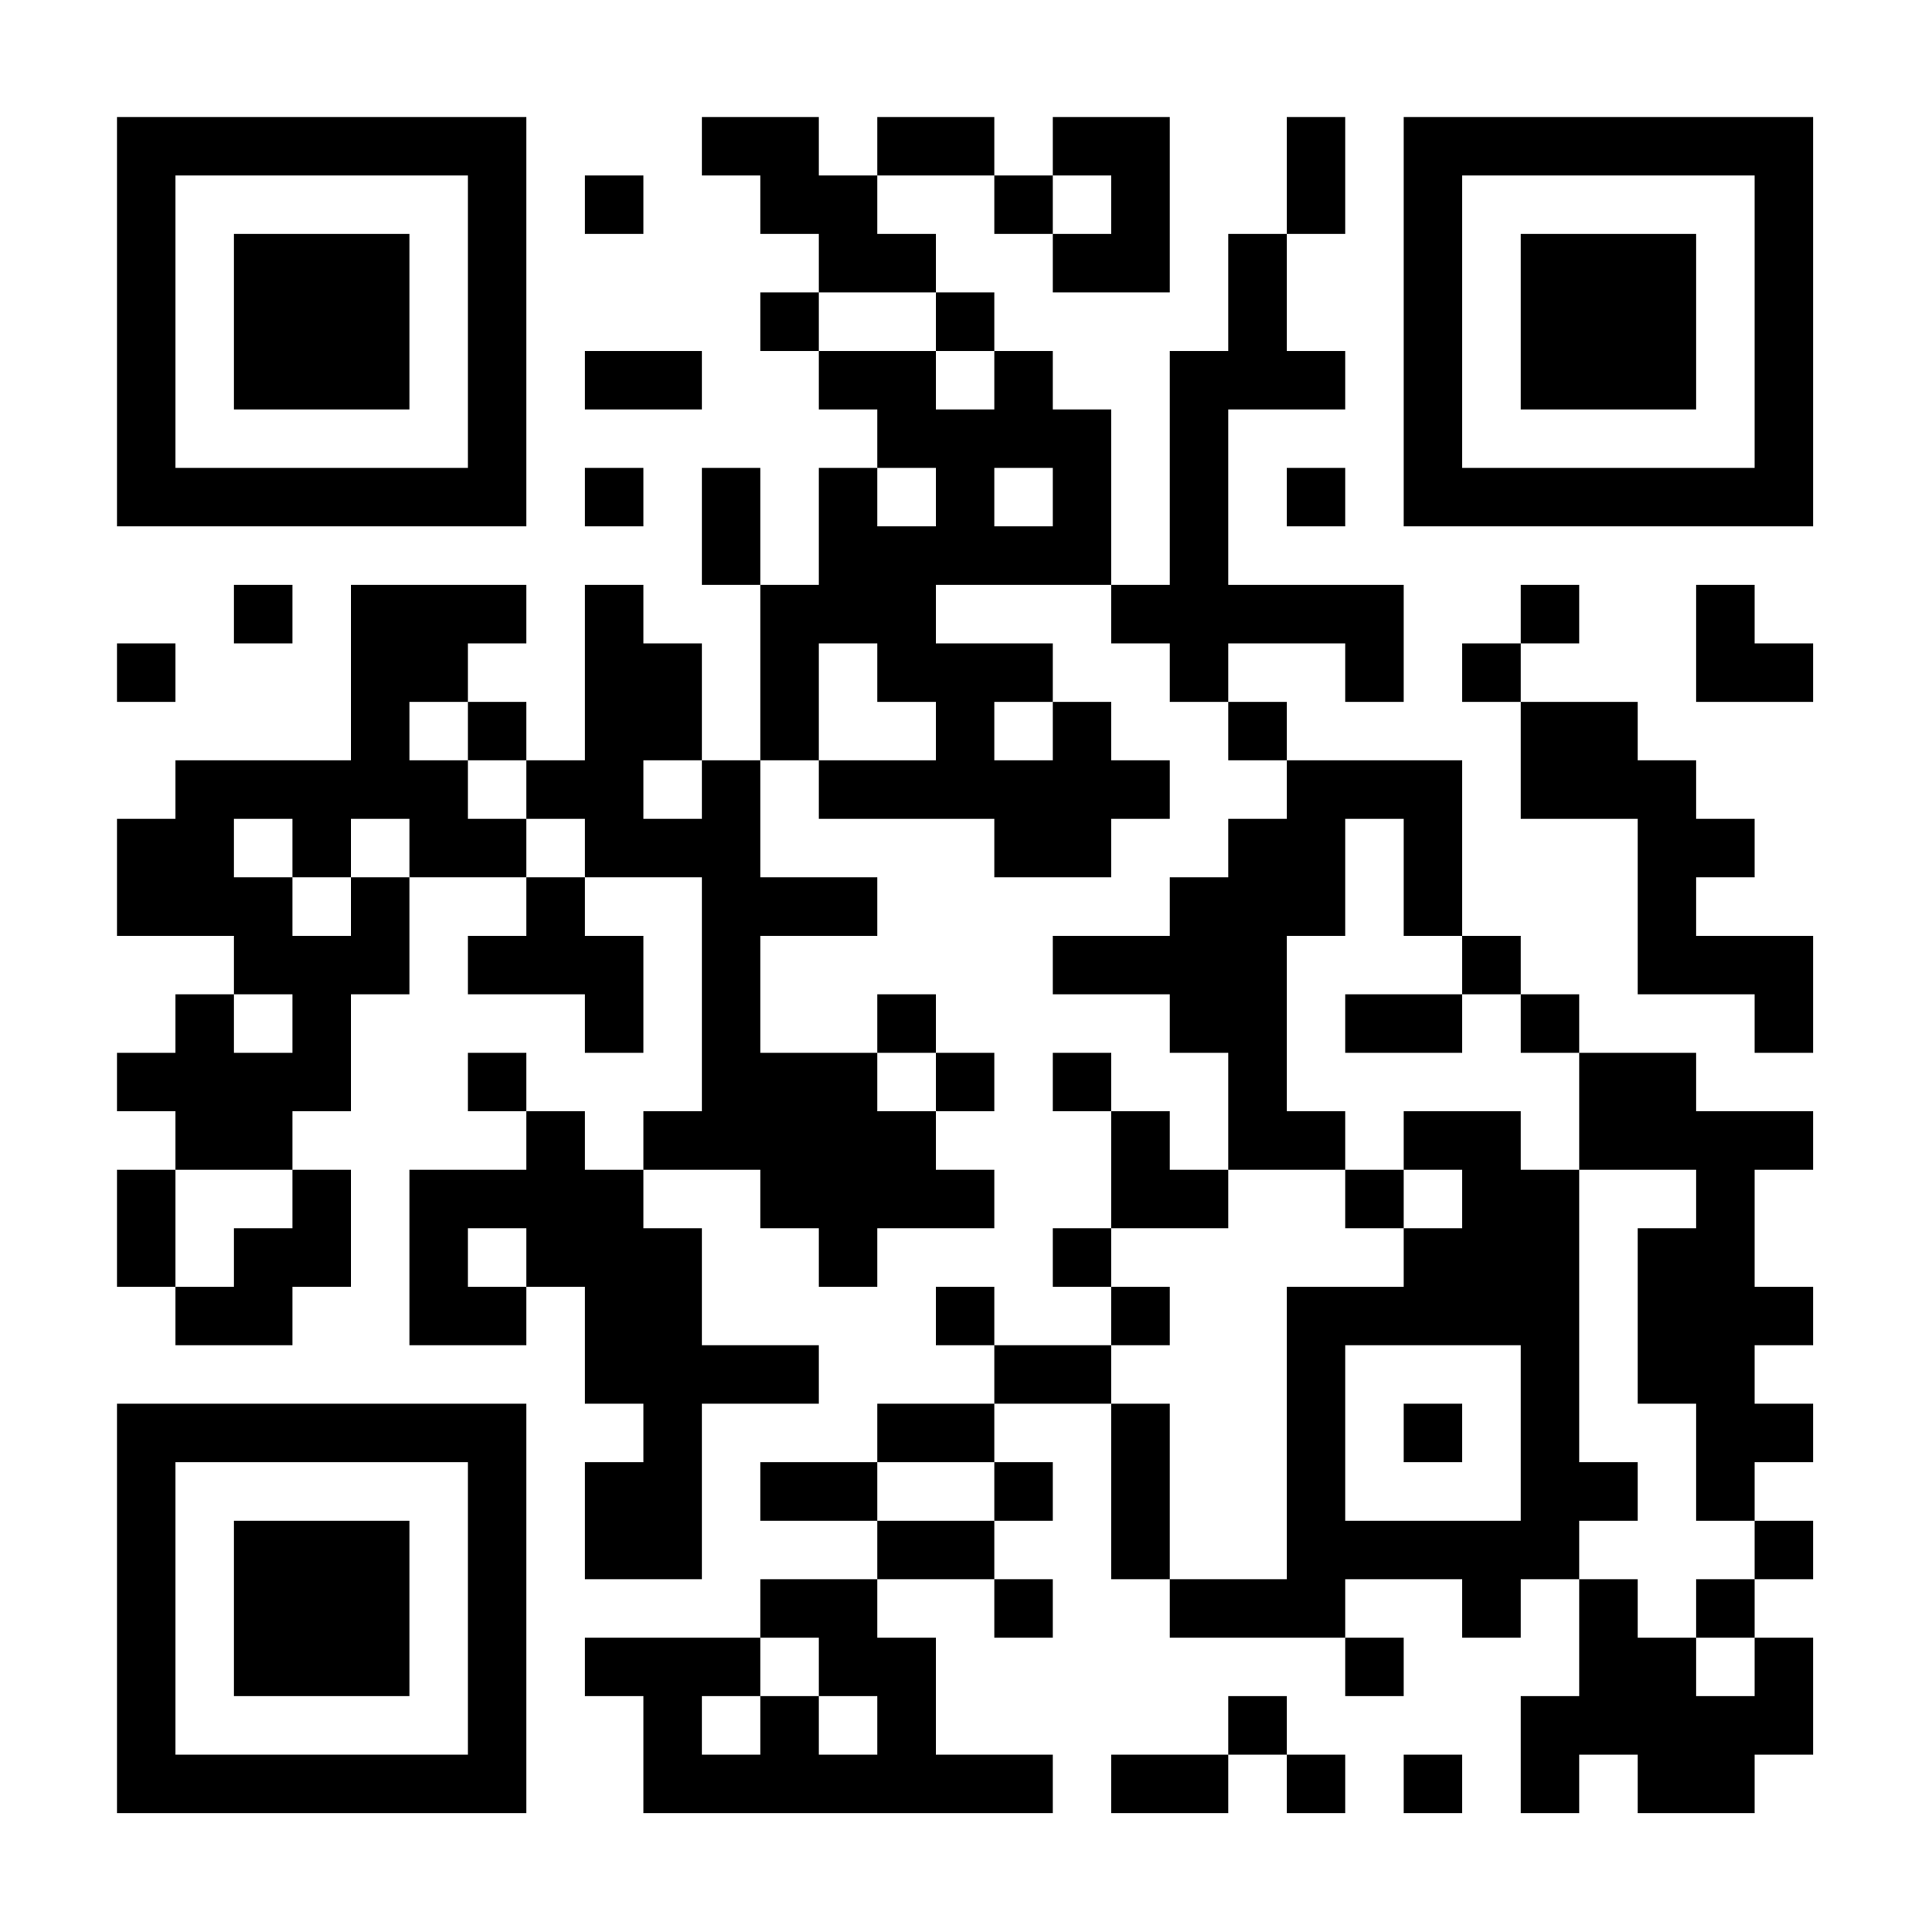 <?xml version="1.0" encoding="UTF-8"?>
<svg xmlns="http://www.w3.org/2000/svg" xmlns:xlink="http://www.w3.org/1999/xlink" width="100px" height="100px" viewBox="0 0 100 100" version="1.1">
<defs>
<clipPath id="clip1">
  <path d="M 66.602 6.055 L 69.629 6.055 L 69.629 9.082 L 66.602 9.082 Z M 45.41 6.055 L 51.465 6.055 L 51.465 9.082 L 45.41 9.082 Z M 54.492 6.055 L 60.547 6.055 L 60.547 9.082 L 54.492 9.082 Z M 36.328 6.055 L 42.383 6.055 L 42.383 9.082 L 36.328 9.082 Z M 57.52 9.082 L 60.547 9.082 L 60.547 12.109 L 57.52 12.109 Z M 30.273 9.082 L 33.301 9.082 L 33.301 12.109 L 30.273 12.109 Z M 39.355 9.082 L 45.41 9.082 L 45.41 12.109 L 39.355 12.109 Z M 66.602 9.082 L 69.629 9.082 L 69.629 12.109 L 66.602 12.109 Z M 51.465 9.082 L 54.492 9.082 L 54.492 12.109 L 51.465 12.109 Z M 54.492 12.109 L 60.547 12.109 L 60.547 15.137 L 54.492 15.137 Z M 42.383 12.109 L 48.438 12.109 L 48.438 15.137 L 42.383 15.137 Z M 63.574 12.109 L 66.602 12.109 L 66.602 15.137 L 63.574 15.137 Z M 39.355 15.137 L 42.383 15.137 L 42.383 18.164 L 39.355 18.164 Z M 63.574 15.137 L 66.602 15.137 L 66.602 18.164 L 63.574 18.164 Z M 48.438 15.137 L 51.465 15.137 L 51.465 18.164 L 48.438 18.164 Z M 42.383 18.164 L 48.438 18.164 L 48.438 21.191 L 42.383 21.191 Z M 30.273 18.164 L 36.328 18.164 L 36.328 21.191 L 30.273 21.191 Z M 60.547 18.164 L 69.629 18.164 L 69.629 21.191 L 60.547 21.191 Z M 51.465 18.164 L 54.492 18.164 L 54.492 21.191 L 51.465 21.191 Z M 60.547 21.191 L 63.574 21.191 L 63.574 24.219 L 60.547 24.219 Z M 45.41 21.191 L 57.52 21.191 L 57.52 24.219 L 45.41 24.219 Z M 54.492 24.219 L 57.52 24.219 L 57.52 27.246 L 54.492 27.246 Z M 42.383 24.219 L 45.41 24.219 L 45.41 27.246 L 42.383 27.246 Z M 30.273 24.219 L 33.301 24.219 L 33.301 27.246 L 30.273 27.246 Z M 36.328 24.219 L 39.355 24.219 L 39.355 27.246 L 36.328 27.246 Z M 48.438 24.219 L 51.465 24.219 L 51.465 27.246 L 48.438 27.246 Z M 66.602 24.219 L 69.629 24.219 L 69.629 27.246 L 66.602 27.246 Z M 60.547 24.219 L 63.574 24.219 L 63.574 27.246 L 60.547 27.246 Z M 60.547 27.246 L 63.574 27.246 L 63.574 30.273 L 60.547 30.273 Z M 36.328 27.246 L 39.355 27.246 L 39.355 30.273 L 36.328 30.273 Z M 42.383 27.246 L 57.52 27.246 L 57.52 30.273 L 42.383 30.273 Z M 12.109 30.273 L 15.137 30.273 L 15.137 33.301 L 12.109 33.301 Z M 87.793 30.273 L 90.82 30.273 L 90.82 33.301 L 87.793 33.301 Z M 78.711 30.273 L 81.738 30.273 L 81.738 33.301 L 78.711 33.301 Z M 18.164 30.273 L 27.246 30.273 L 27.246 33.301 L 18.164 33.301 Z M 39.355 30.273 L 48.438 30.273 L 48.438 33.301 L 39.355 33.301 Z M 30.273 30.273 L 33.301 30.273 L 33.301 33.301 L 30.273 33.301 Z M 57.52 30.273 L 72.656 30.273 L 72.656 33.301 L 57.52 33.301 Z M 75.684 33.301 L 78.711 33.301 L 78.711 36.328 L 75.684 36.328 Z M 45.41 33.301 L 54.492 33.301 L 54.492 36.328 L 45.41 36.328 Z M 6.055 33.301 L 9.082 33.301 L 9.082 36.328 L 6.055 36.328 Z M 18.164 33.301 L 24.219 33.301 L 24.219 36.328 L 18.164 36.328 Z M 39.355 33.301 L 42.383 33.301 L 42.383 36.328 L 39.355 36.328 Z M 30.273 33.301 L 36.328 33.301 L 36.328 36.328 L 30.273 36.328 Z M 60.547 33.301 L 63.574 33.301 L 63.574 36.328 L 60.547 36.328 Z M 69.629 33.301 L 72.656 33.301 L 72.656 36.328 L 69.629 36.328 Z M 87.793 33.301 L 93.848 33.301 L 93.848 36.328 L 87.793 36.328 Z M 39.355 36.328 L 42.383 36.328 L 42.383 39.355 L 39.355 39.355 Z M 54.492 36.328 L 57.52 36.328 L 57.52 39.355 L 54.492 39.355 Z M 30.273 36.328 L 36.328 36.328 L 36.328 39.355 L 30.273 39.355 Z M 18.164 36.328 L 21.191 36.328 L 21.191 39.355 L 18.164 39.355 Z M 24.219 36.328 L 27.246 36.328 L 27.246 39.355 L 24.219 39.355 Z M 48.438 36.328 L 51.465 36.328 L 51.465 39.355 L 48.438 39.355 Z M 63.574 36.328 L 66.602 36.328 L 66.602 39.355 L 63.574 39.355 Z M 78.711 36.328 L 84.766 36.328 L 84.766 39.355 L 78.711 39.355 Z M 27.246 39.355 L 33.301 39.355 L 33.301 42.383 L 27.246 42.383 Z M 9.082 39.355 L 24.219 39.355 L 24.219 42.383 L 9.082 42.383 Z M 66.602 39.355 L 75.684 39.355 L 75.684 42.383 L 66.602 42.383 Z M 42.383 39.355 L 60.547 39.355 L 60.547 42.383 L 42.383 42.383 Z M 78.711 39.355 L 87.793 39.355 L 87.793 42.383 L 78.711 42.383 Z M 36.328 39.355 L 39.355 39.355 L 39.355 42.383 L 36.328 42.383 Z M 6.055 42.383 L 12.109 42.383 L 12.109 45.41 L 6.055 45.41 Z M 15.137 42.383 L 18.164 42.383 L 18.164 45.41 L 15.137 45.41 Z M 30.273 42.383 L 39.355 42.383 L 39.355 45.41 L 30.273 45.41 Z M 63.574 42.383 L 69.629 42.383 L 69.629 45.41 L 63.574 45.41 Z M 51.465 42.383 L 57.52 42.383 L 57.52 45.41 L 51.465 45.41 Z M 72.656 42.383 L 75.684 42.383 L 75.684 45.41 L 72.656 45.41 Z M 84.766 42.383 L 90.82 42.383 L 90.82 45.41 L 84.766 45.41 Z M 21.191 42.383 L 27.246 42.383 L 27.246 45.41 L 21.191 45.41 Z M 6.055 45.41 L 15.137 45.41 L 15.137 48.438 L 6.055 48.438 Z M 36.328 45.41 L 45.41 45.41 L 45.41 48.438 L 36.328 48.438 Z M 18.164 45.41 L 21.191 45.41 L 21.191 48.438 L 18.164 48.438 Z M 27.246 45.41 L 30.273 45.41 L 30.273 48.438 L 27.246 48.438 Z M 72.656 45.41 L 75.684 45.41 L 75.684 48.438 L 72.656 48.438 Z M 60.547 45.41 L 69.629 45.41 L 69.629 48.438 L 60.547 48.438 Z M 84.766 45.41 L 87.793 45.41 L 87.793 48.438 L 84.766 48.438 Z M 84.766 48.438 L 93.848 48.438 L 93.848 51.465 L 84.766 51.465 Z M 36.328 48.438 L 39.355 48.438 L 39.355 51.465 L 36.328 51.465 Z M 12.109 48.438 L 21.191 48.438 L 21.191 51.465 L 12.109 51.465 Z M 24.219 48.438 L 33.301 48.438 L 33.301 51.465 L 24.219 51.465 Z M 75.684 48.438 L 78.711 48.438 L 78.711 51.465 L 75.684 51.465 Z M 54.492 48.438 L 66.602 48.438 L 66.602 51.465 L 54.492 51.465 Z M 69.629 51.465 L 75.684 51.465 L 75.684 54.492 L 69.629 54.492 Z M 30.273 51.465 L 33.301 51.465 L 33.301 54.492 L 30.273 54.492 Z M 9.082 51.465 L 12.109 51.465 L 12.109 54.492 L 9.082 54.492 Z M 15.137 51.465 L 18.164 51.465 L 18.164 54.492 L 15.137 54.492 Z M 60.547 51.465 L 66.602 51.465 L 66.602 54.492 L 60.547 54.492 Z M 36.328 51.465 L 39.355 51.465 L 39.355 54.492 L 36.328 54.492 Z M 45.41 51.465 L 48.438 51.465 L 48.438 54.492 L 45.41 54.492 Z M 78.711 51.465 L 81.738 51.465 L 81.738 54.492 L 78.711 54.492 Z M 90.82 51.465 L 93.848 51.465 L 93.848 54.492 L 90.82 54.492 Z M 63.574 54.492 L 66.602 54.492 L 66.602 57.52 L 63.574 57.52 Z M 6.055 54.492 L 18.164 54.492 L 18.164 57.52 L 6.055 57.52 Z M 36.328 54.492 L 45.41 54.492 L 45.41 57.52 L 36.328 57.52 Z M 24.219 54.492 L 27.246 54.492 L 27.246 57.52 L 24.219 57.52 Z M 54.492 54.492 L 57.52 54.492 L 57.52 57.52 L 54.492 57.52 Z M 81.738 54.492 L 87.793 54.492 L 87.793 57.52 L 81.738 57.52 Z M 48.438 54.492 L 51.465 54.492 L 51.465 57.52 L 48.438 57.52 Z M 27.246 57.52 L 30.273 57.52 L 30.273 60.547 L 27.246 60.547 Z M 9.082 57.52 L 15.137 57.52 L 15.137 60.547 L 9.082 60.547 Z M 81.738 57.52 L 93.848 57.52 L 93.848 60.547 L 81.738 60.547 Z M 33.301 57.52 L 48.438 57.52 L 48.438 60.547 L 33.301 60.547 Z M 72.656 57.52 L 78.711 57.52 L 78.711 60.547 L 72.656 60.547 Z M 63.574 57.52 L 69.629 57.52 L 69.629 60.547 L 63.574 60.547 Z M 57.52 57.52 L 60.547 57.52 L 60.547 60.547 L 57.52 60.547 Z M 15.137 60.547 L 18.164 60.547 L 18.164 63.574 L 15.137 63.574 Z M 21.191 60.547 L 33.301 60.547 L 33.301 63.574 L 21.191 63.574 Z M 6.055 60.547 L 9.082 60.547 L 9.082 63.574 L 6.055 63.574 Z M 39.355 60.547 L 51.465 60.547 L 51.465 63.574 L 39.355 63.574 Z M 87.793 60.547 L 90.82 60.547 L 90.82 63.574 L 87.793 63.574 Z M 57.52 60.547 L 63.574 60.547 L 63.574 63.574 L 57.52 63.574 Z M 69.629 60.547 L 72.656 60.547 L 72.656 63.574 L 69.629 63.574 Z M 75.684 60.547 L 81.738 60.547 L 81.738 63.574 L 75.684 63.574 Z M 84.766 63.574 L 90.82 63.574 L 90.82 66.602 L 84.766 66.602 Z M 42.383 63.574 L 45.41 63.574 L 45.41 66.602 L 42.383 66.602 Z M 21.191 63.574 L 24.219 63.574 L 24.219 66.602 L 21.191 66.602 Z M 12.109 63.574 L 18.164 63.574 L 18.164 66.602 L 12.109 66.602 Z M 27.246 63.574 L 36.328 63.574 L 36.328 66.602 L 27.246 66.602 Z M 6.055 63.574 L 9.082 63.574 L 9.082 66.602 L 6.055 66.602 Z M 54.492 63.574 L 57.52 63.574 L 57.52 66.602 L 54.492 66.602 Z M 72.656 63.574 L 81.738 63.574 L 81.738 66.602 L 72.656 66.602 Z M 84.766 66.602 L 93.848 66.602 L 93.848 69.629 L 84.766 69.629 Z M 48.438 66.602 L 51.465 66.602 L 51.465 69.629 L 48.438 69.629 Z M 21.191 66.602 L 27.246 66.602 L 27.246 69.629 L 21.191 69.629 Z M 9.082 66.602 L 15.137 66.602 L 15.137 69.629 L 9.082 69.629 Z M 30.273 66.602 L 36.328 66.602 L 36.328 69.629 L 30.273 69.629 Z M 57.52 66.602 L 60.547 66.602 L 60.547 69.629 L 57.52 69.629 Z M 66.602 66.602 L 81.738 66.602 L 81.738 69.629 L 66.602 69.629 Z M 78.711 69.629 L 81.738 69.629 L 81.738 72.656 L 78.711 72.656 Z M 66.602 69.629 L 69.629 69.629 L 69.629 72.656 L 66.602 72.656 Z M 51.465 69.629 L 57.52 69.629 L 57.52 72.656 L 51.465 72.656 Z M 84.766 69.629 L 90.82 69.629 L 90.82 72.656 L 84.766 72.656 Z M 30.273 69.629 L 42.383 69.629 L 42.383 72.656 L 30.273 72.656 Z M 57.52 72.656 L 60.547 72.656 L 60.547 75.684 L 57.52 75.684 Z M 72.656 72.656 L 75.684 72.656 L 75.684 75.684 L 72.656 75.684 Z M 33.301 72.656 L 36.328 72.656 L 36.328 75.684 L 33.301 75.684 Z M 45.41 72.656 L 51.465 72.656 L 51.465 75.684 L 45.41 75.684 Z M 66.602 72.656 L 69.629 72.656 L 69.629 75.684 L 66.602 75.684 Z M 78.711 72.656 L 81.738 72.656 L 81.738 75.684 L 78.711 75.684 Z M 87.793 72.656 L 93.848 72.656 L 93.848 75.684 L 87.793 75.684 Z M 51.465 75.684 L 54.492 75.684 L 54.492 78.711 L 51.465 78.711 Z M 39.355 75.684 L 45.41 75.684 L 45.41 78.711 L 39.355 78.711 Z M 30.273 75.684 L 36.328 75.684 L 36.328 78.711 L 30.273 78.711 Z M 87.793 75.684 L 90.82 75.684 L 90.82 78.711 L 87.793 78.711 Z M 78.711 75.684 L 84.766 75.684 L 84.766 78.711 L 78.711 78.711 Z M 57.52 75.684 L 60.547 75.684 L 60.547 78.711 L 57.52 78.711 Z M 66.602 75.684 L 69.629 75.684 L 69.629 78.711 L 66.602 78.711 Z M 66.602 78.711 L 81.738 78.711 L 81.738 81.738 L 66.602 81.738 Z M 45.41 78.711 L 51.465 78.711 L 51.465 81.738 L 45.41 81.738 Z M 30.273 78.711 L 36.328 78.711 L 36.328 81.738 L 30.273 81.738 Z M 57.52 78.711 L 60.547 78.711 L 60.547 81.738 L 57.52 81.738 Z M 90.82 78.711 L 93.848 78.711 L 93.848 81.738 L 90.82 81.738 Z M 60.547 81.738 L 69.629 81.738 L 69.629 84.766 L 60.547 84.766 Z M 75.684 81.738 L 78.711 81.738 L 78.711 84.766 L 75.684 84.766 Z M 51.465 81.738 L 54.492 81.738 L 54.492 84.766 L 51.465 84.766 Z M 39.355 81.738 L 45.41 81.738 L 45.41 84.766 L 39.355 84.766 Z M 81.738 81.738 L 84.766 81.738 L 84.766 84.766 L 81.738 84.766 Z M 87.793 81.738 L 90.82 81.738 L 90.82 84.766 L 87.793 84.766 Z M 90.82 84.766 L 93.848 84.766 L 93.848 87.793 L 90.82 87.793 Z M 30.273 84.766 L 39.355 84.766 L 39.355 87.793 L 30.273 87.793 Z M 42.383 84.766 L 48.438 84.766 L 48.438 87.793 L 42.383 87.793 Z M 69.629 84.766 L 72.656 84.766 L 72.656 87.793 L 69.629 87.793 Z M 81.738 84.766 L 87.793 84.766 L 87.793 87.793 L 81.738 87.793 Z M 78.711 87.793 L 93.848 87.793 L 93.848 90.82 L 78.711 90.82 Z M 45.41 87.793 L 48.438 87.793 L 48.438 90.82 L 45.41 90.82 Z M 33.301 87.793 L 36.328 87.793 L 36.328 90.82 L 33.301 90.82 Z M 39.355 87.793 L 42.383 87.793 L 42.383 90.82 L 39.355 90.82 Z M 63.574 87.793 L 66.602 87.793 L 66.602 90.82 L 63.574 90.82 Z M 66.602 90.82 L 69.629 90.82 L 69.629 93.848 L 66.602 93.848 Z M 72.656 90.82 L 75.684 90.82 L 75.684 93.848 L 72.656 93.848 Z M 78.711 90.82 L 81.738 90.82 L 81.738 93.848 L 78.711 93.848 Z M 84.766 90.82 L 90.82 90.82 L 90.82 93.848 L 84.766 93.848 Z M 33.301 90.82 L 54.492 90.82 L 54.492 93.848 L 33.301 93.848 Z M 57.52 90.82 L 63.574 90.82 L 63.574 93.848 L 57.52 93.848 Z M 57.52 90.82 "/>
</clipPath>
<clipPath id="clip2">
  <path d="M 6.055 6.055 L 27.246 6.055 L 27.246 9.082 L 6.055 9.082 Z M 6.055 9.082 L 9.082 9.082 L 9.082 12.109 L 6.055 12.109 Z M 24.219 9.082 L 27.246 9.082 L 27.246 12.109 L 24.219 12.109 Z M 24.219 12.109 L 27.246 12.109 L 27.246 15.137 L 24.219 15.137 Z M 6.055 12.109 L 9.082 12.109 L 9.082 15.137 L 6.055 15.137 Z M 24.219 15.137 L 27.246 15.137 L 27.246 18.164 L 24.219 18.164 Z M 6.055 15.137 L 9.082 15.137 L 9.082 18.164 L 6.055 18.164 Z M 24.219 18.164 L 27.246 18.164 L 27.246 21.191 L 24.219 21.191 Z M 6.055 18.164 L 9.082 18.164 L 9.082 21.191 L 6.055 21.191 Z M 24.219 21.191 L 27.246 21.191 L 27.246 24.219 L 24.219 24.219 Z M 6.055 21.191 L 9.082 21.191 L 9.082 24.219 L 6.055 24.219 Z M 6.055 24.219 L 27.246 24.219 L 27.246 27.246 L 6.055 27.246 Z M 6.055 24.219 "/>
</clipPath>
<clipPath id="clip3">
  <path d="M 12.109 12.109 L 21.191 12.109 L 21.191 15.137 L 12.109 15.137 Z M 12.109 15.137 L 21.191 15.137 L 21.191 18.164 L 12.109 18.164 Z M 12.109 18.164 L 21.191 18.164 L 21.191 21.191 L 12.109 21.191 Z M 12.109 18.164 "/>
</clipPath>
<clipPath id="clip4">
  <path d="M 72.656 6.055 L 93.848 6.055 L 93.848 9.082 L 72.656 9.082 Z M 72.656 9.082 L 75.684 9.082 L 75.684 12.109 L 72.656 12.109 Z M 90.82 9.082 L 93.848 9.082 L 93.848 12.109 L 90.82 12.109 Z M 90.82 12.109 L 93.848 12.109 L 93.848 15.137 L 90.82 15.137 Z M 72.656 12.109 L 75.684 12.109 L 75.684 15.137 L 72.656 15.137 Z M 90.82 15.137 L 93.848 15.137 L 93.848 18.164 L 90.82 18.164 Z M 72.656 15.137 L 75.684 15.137 L 75.684 18.164 L 72.656 18.164 Z M 90.82 18.164 L 93.848 18.164 L 93.848 21.191 L 90.82 21.191 Z M 72.656 18.164 L 75.684 18.164 L 75.684 21.191 L 72.656 21.191 Z M 90.82 21.191 L 93.848 21.191 L 93.848 24.219 L 90.82 24.219 Z M 72.656 21.191 L 75.684 21.191 L 75.684 24.219 L 72.656 24.219 Z M 72.656 24.219 L 93.848 24.219 L 93.848 27.246 L 72.656 27.246 Z M 72.656 24.219 "/>
</clipPath>
<clipPath id="clip5">
  <path d="M 78.711 12.109 L 87.793 12.109 L 87.793 15.137 L 78.711 15.137 Z M 78.711 15.137 L 87.793 15.137 L 87.793 18.164 L 78.711 18.164 Z M 78.711 18.164 L 87.793 18.164 L 87.793 21.191 L 78.711 21.191 Z M 78.711 18.164 "/>
</clipPath>
<clipPath id="clip6">
  <path d="M 6.055 72.656 L 27.246 72.656 L 27.246 75.684 L 6.055 75.684 Z M 6.055 75.684 L 9.082 75.684 L 9.082 78.711 L 6.055 78.711 Z M 24.219 75.684 L 27.246 75.684 L 27.246 78.711 L 24.219 78.711 Z M 24.219 78.711 L 27.246 78.711 L 27.246 81.738 L 24.219 81.738 Z M 6.055 78.711 L 9.082 78.711 L 9.082 81.738 L 6.055 81.738 Z M 24.219 81.738 L 27.246 81.738 L 27.246 84.766 L 24.219 84.766 Z M 6.055 81.738 L 9.082 81.738 L 9.082 84.766 L 6.055 84.766 Z M 24.219 84.766 L 27.246 84.766 L 27.246 87.793 L 24.219 87.793 Z M 6.055 84.766 L 9.082 84.766 L 9.082 87.793 L 6.055 87.793 Z M 24.219 87.793 L 27.246 87.793 L 27.246 90.82 L 24.219 90.82 Z M 6.055 87.793 L 9.082 87.793 L 9.082 90.82 L 6.055 90.82 Z M 6.055 90.82 L 27.246 90.82 L 27.246 93.848 L 6.055 93.848 Z M 6.055 90.82 "/>
</clipPath>
<clipPath id="clip7">
  <path d="M 12.109 78.711 L 21.191 78.711 L 21.191 81.738 L 12.109 81.738 Z M 12.109 81.738 L 21.191 81.738 L 21.191 84.766 L 12.109 84.766 Z M 12.109 84.766 L 21.191 84.766 L 21.191 87.793 L 12.109 87.793 Z M 12.109 84.766 "/>
</clipPath>
</defs>
<g id="surface1">
<rect x="0" y="0" width="100" height="100" style="fill:rgb(100%,100%,100%);fill-opacity:1;stroke:none;"/>
<g clip-path="url(#clip1)" clip-rule="nonzero">
<path style=" stroke:none;fill-rule:nonzero;fill:rgb(0%,0%,0%);fill-opacity:1;" d="M 6.055 6.055 L 93.848 6.055 L 93.848 93.848 L 6.055 93.848 Z M 6.055 6.055 "/>
</g>
<g clip-path="url(#clip2)" clip-rule="nonzero">
<path style=" stroke:none;fill-rule:nonzero;fill:rgb(0%,0%,0%);fill-opacity:1;" d="M 6.055 6.055 L 27.246 6.055 L 27.246 27.246 L 6.055 27.246 Z M 6.055 6.055 "/>
</g>
<g clip-path="url(#clip3)" clip-rule="nonzero">
<path style=" stroke:none;fill-rule:nonzero;fill:rgb(0%,0%,0%);fill-opacity:1;" d="M 12.109 12.109 L 21.191 12.109 L 21.191 21.191 L 12.109 21.191 Z M 12.109 12.109 "/>
</g>
<g clip-path="url(#clip4)" clip-rule="nonzero">
<path style=" stroke:none;fill-rule:nonzero;fill:rgb(0%,0%,0%);fill-opacity:1;" d="M 72.656 6.055 L 93.848 6.055 L 93.848 27.246 L 72.656 27.246 Z M 72.656 6.055 "/>
</g>
<g clip-path="url(#clip5)" clip-rule="nonzero">
<path style=" stroke:none;fill-rule:nonzero;fill:rgb(0%,0%,0%);fill-opacity:1;" d="M 78.711 12.109 L 87.793 12.109 L 87.793 21.191 L 78.711 21.191 Z M 78.711 12.109 "/>
</g>
<g clip-path="url(#clip6)" clip-rule="nonzero">
<path style=" stroke:none;fill-rule:nonzero;fill:rgb(0%,0%,0%);fill-opacity:1;" d="M 6.055 72.656 L 27.246 72.656 L 27.246 93.848 L 6.055 93.848 Z M 6.055 72.656 "/>
</g>
<g clip-path="url(#clip7)" clip-rule="nonzero">
<path style=" stroke:none;fill-rule:nonzero;fill:rgb(0%,0%,0%);fill-opacity:1;" d="M 12.109 78.711 L 21.191 78.711 L 21.191 87.793 L 12.109 87.793 Z M 12.109 78.711 "/>
</g>
</g>
</svg>
